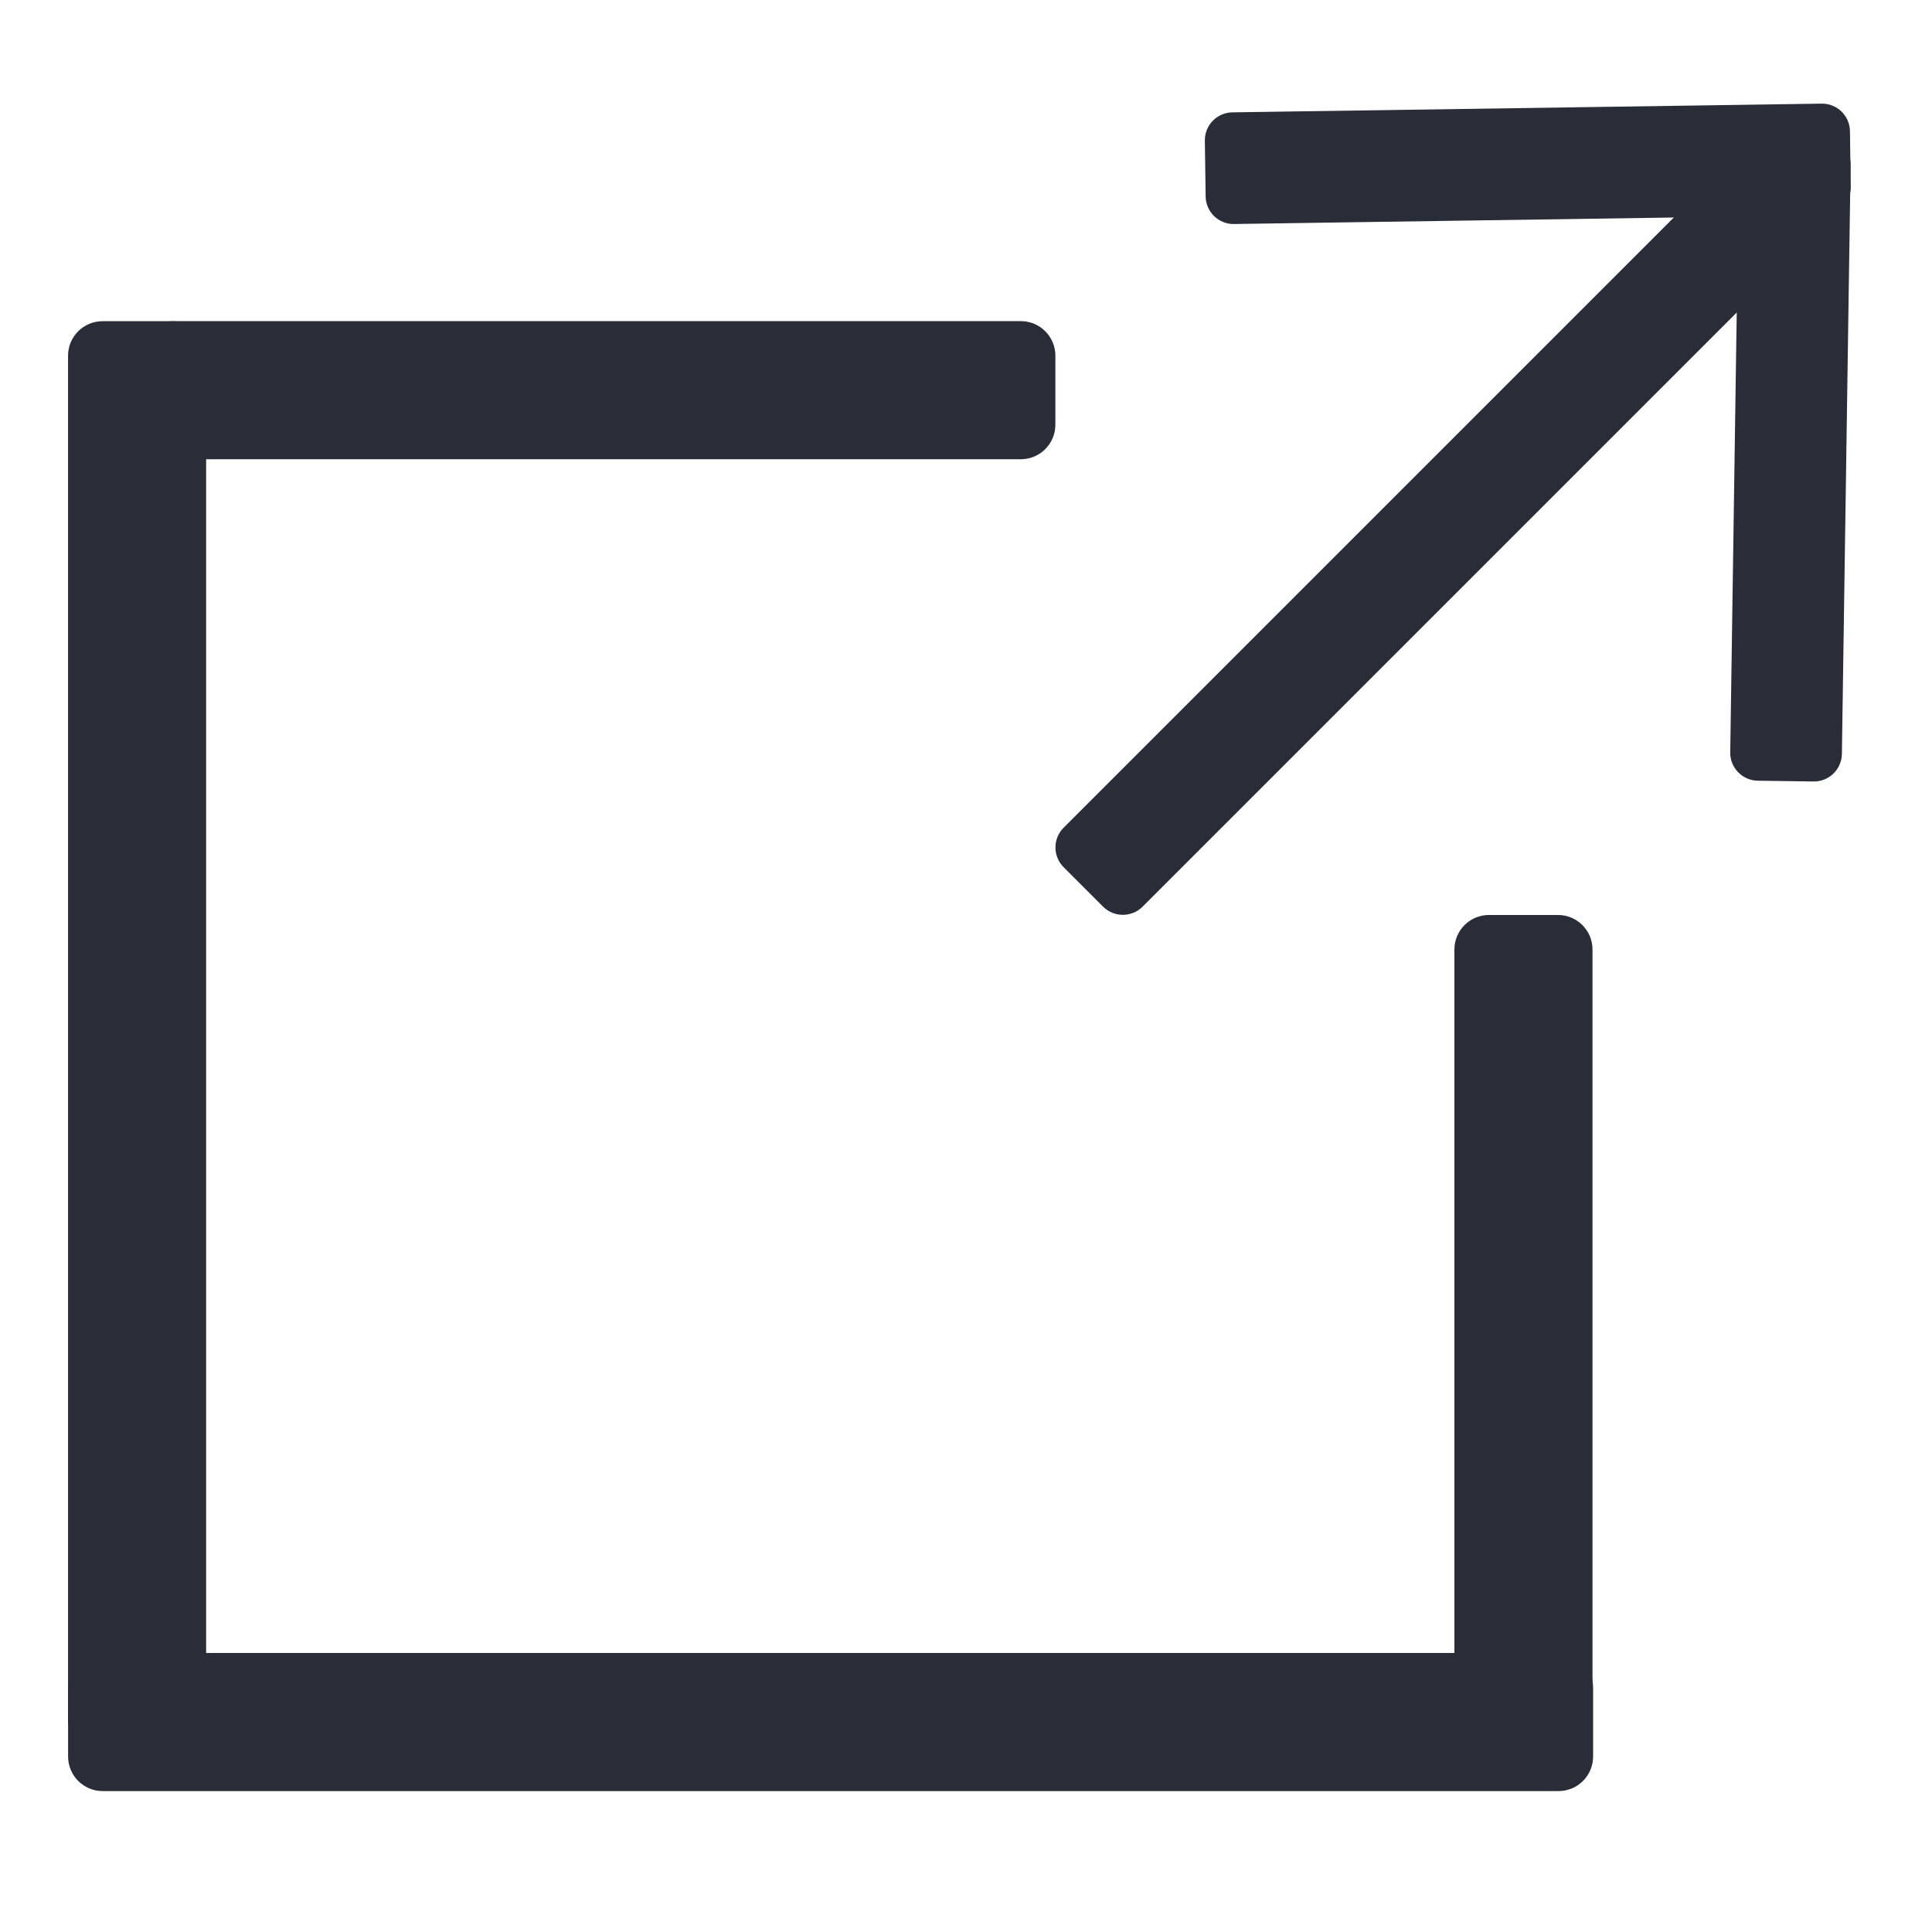 <?xml version="1.0" encoding="UTF-8" standalone="no"?>
<!DOCTYPE svg PUBLIC "-//W3C//DTD SVG 1.1//EN" "http://www.w3.org/Graphics/SVG/1.1/DTD/svg11.dtd">
<svg width="100%" height="100%" viewBox="0 0 50 50" version="1.1" xmlns="http://www.w3.org/2000/svg" xmlns:xlink="http://www.w3.org/1999/xlink" xml:space="preserve" xmlns:serif="http://www.serif.com/" style="fill-rule:evenodd;clip-rule:evenodd;stroke-linecap:round;stroke-linejoin:round;stroke-miterlimit:1.5;">
    <g transform="matrix(0.889,0,0,1,-0.149,0)">
        <path d="M46.545,43.673C46.545,43.18 46.095,42.779 45.54,42.779L3.155,42.779C2.6,42.779 2.15,43.18 2.15,43.673L2.15,45.459C2.15,45.952 2.6,46.353 3.155,46.353L45.54,46.353C46.095,46.353 46.545,45.952 46.545,45.459L46.545,43.673Z" style="fill:rgb(41,45,56);stroke:rgb(144,153,174);stroke-opacity:0;stroke-width:3.17px;"/>
    </g>
    <g transform="matrix(0.534,0,0,1,2.458,-34.468)">
        <path d="M46.545,43.673C46.545,43.18 45.796,42.779 44.873,42.779L3.822,42.779C2.899,42.779 2.15,43.18 2.15,43.673L2.15,45.459C2.15,45.952 2.899,46.353 3.822,46.353L44.873,46.353C45.796,46.353 46.545,45.952 46.545,45.459L46.545,43.673Z" style="fill:rgb(41,45,56);stroke:rgb(144,153,174);stroke-opacity:0;stroke-width:3.74px;"/>
    </g>
    <g transform="matrix(5.11285e-17,0.835,-1,6.12323e-17,48.114,6.517)">
        <path d="M46.545,43.673C46.545,43.18 46.066,42.779 45.475,42.779L3.22,42.779C2.629,42.779 2.15,43.18 2.15,43.673L2.15,45.459C2.15,45.952 2.629,46.353 3.22,46.353L45.475,46.353C46.066,46.353 46.545,45.952 46.545,45.459L46.545,43.673Z" style="fill:rgb(41,45,56);stroke:rgb(144,153,174);stroke-opacity:0;stroke-width:3.26px;"/>
    </g>
    <g transform="matrix(2.99332e-17,0.489,-1,6.12323e-17,83.993,22.628)">
        <path d="M46.545,43.673C46.545,43.18 45.726,42.779 44.718,42.779L3.977,42.779C2.968,42.779 2.15,43.18 2.15,43.673L2.15,45.459C2.15,45.952 2.968,46.353 3.977,46.353L44.718,46.353C45.726,46.353 46.545,45.952 46.545,45.459L46.545,43.673Z" style="fill:rgb(41,45,56);stroke:rgb(144,153,174);stroke-opacity:0;stroke-width:3.81px;"/>
    </g>
    <g transform="matrix(-0.501,-0.501,0.501,-0.501,40.116,36.205)">
        <g transform="matrix(1,0,0,1.051,0,-1.948)">
            <path d="M27.319,3.937C27.319,3.402 26.862,2.967 26.299,2.967L24.26,2.967C23.697,2.967 23.24,3.402 23.24,3.937L23.24,37.148C23.24,37.684 23.697,38.118 24.26,38.118L26.299,38.118C26.862,38.118 27.319,37.684 27.319,37.148L27.319,3.937Z" style="fill:rgb(41,45,56);stroke:rgb(144,153,174);stroke-opacity:0;stroke-width:4.13px;"/>
        </g>
        <g transform="matrix(0.717,0.697,-0.467,0.481,23.945,3.825)">
            <path d="M27.319,4.488C27.319,3.649 26.862,2.967 26.299,2.967L24.26,2.967C23.697,2.967 23.24,3.649 23.24,4.488L23.24,36.597C23.24,37.437 23.697,38.118 24.26,38.118L26.299,38.118C26.862,38.118 27.319,37.437 27.319,36.597L27.319,4.488Z" style="fill:rgb(41,45,56);stroke:rgb(144,153,174);stroke-opacity:0;stroke-width:4.98px;"/>
        </g>
        <g transform="matrix(-0.717,0.697,0.467,0.481,26.614,2.996)">
            <path d="M27.319,4.488C27.319,3.649 26.862,2.967 26.299,2.967L24.26,2.967C23.697,2.967 23.24,3.649 23.24,4.488L23.24,36.597C23.24,37.437 23.697,38.118 24.26,38.118L26.299,38.118C26.862,38.118 27.319,37.437 27.319,36.597L27.319,4.488Z" style="fill:rgb(41,45,56);stroke:rgb(144,153,174);stroke-opacity:0;stroke-width:4.98px;"/>
        </g>
    </g>
</svg>
